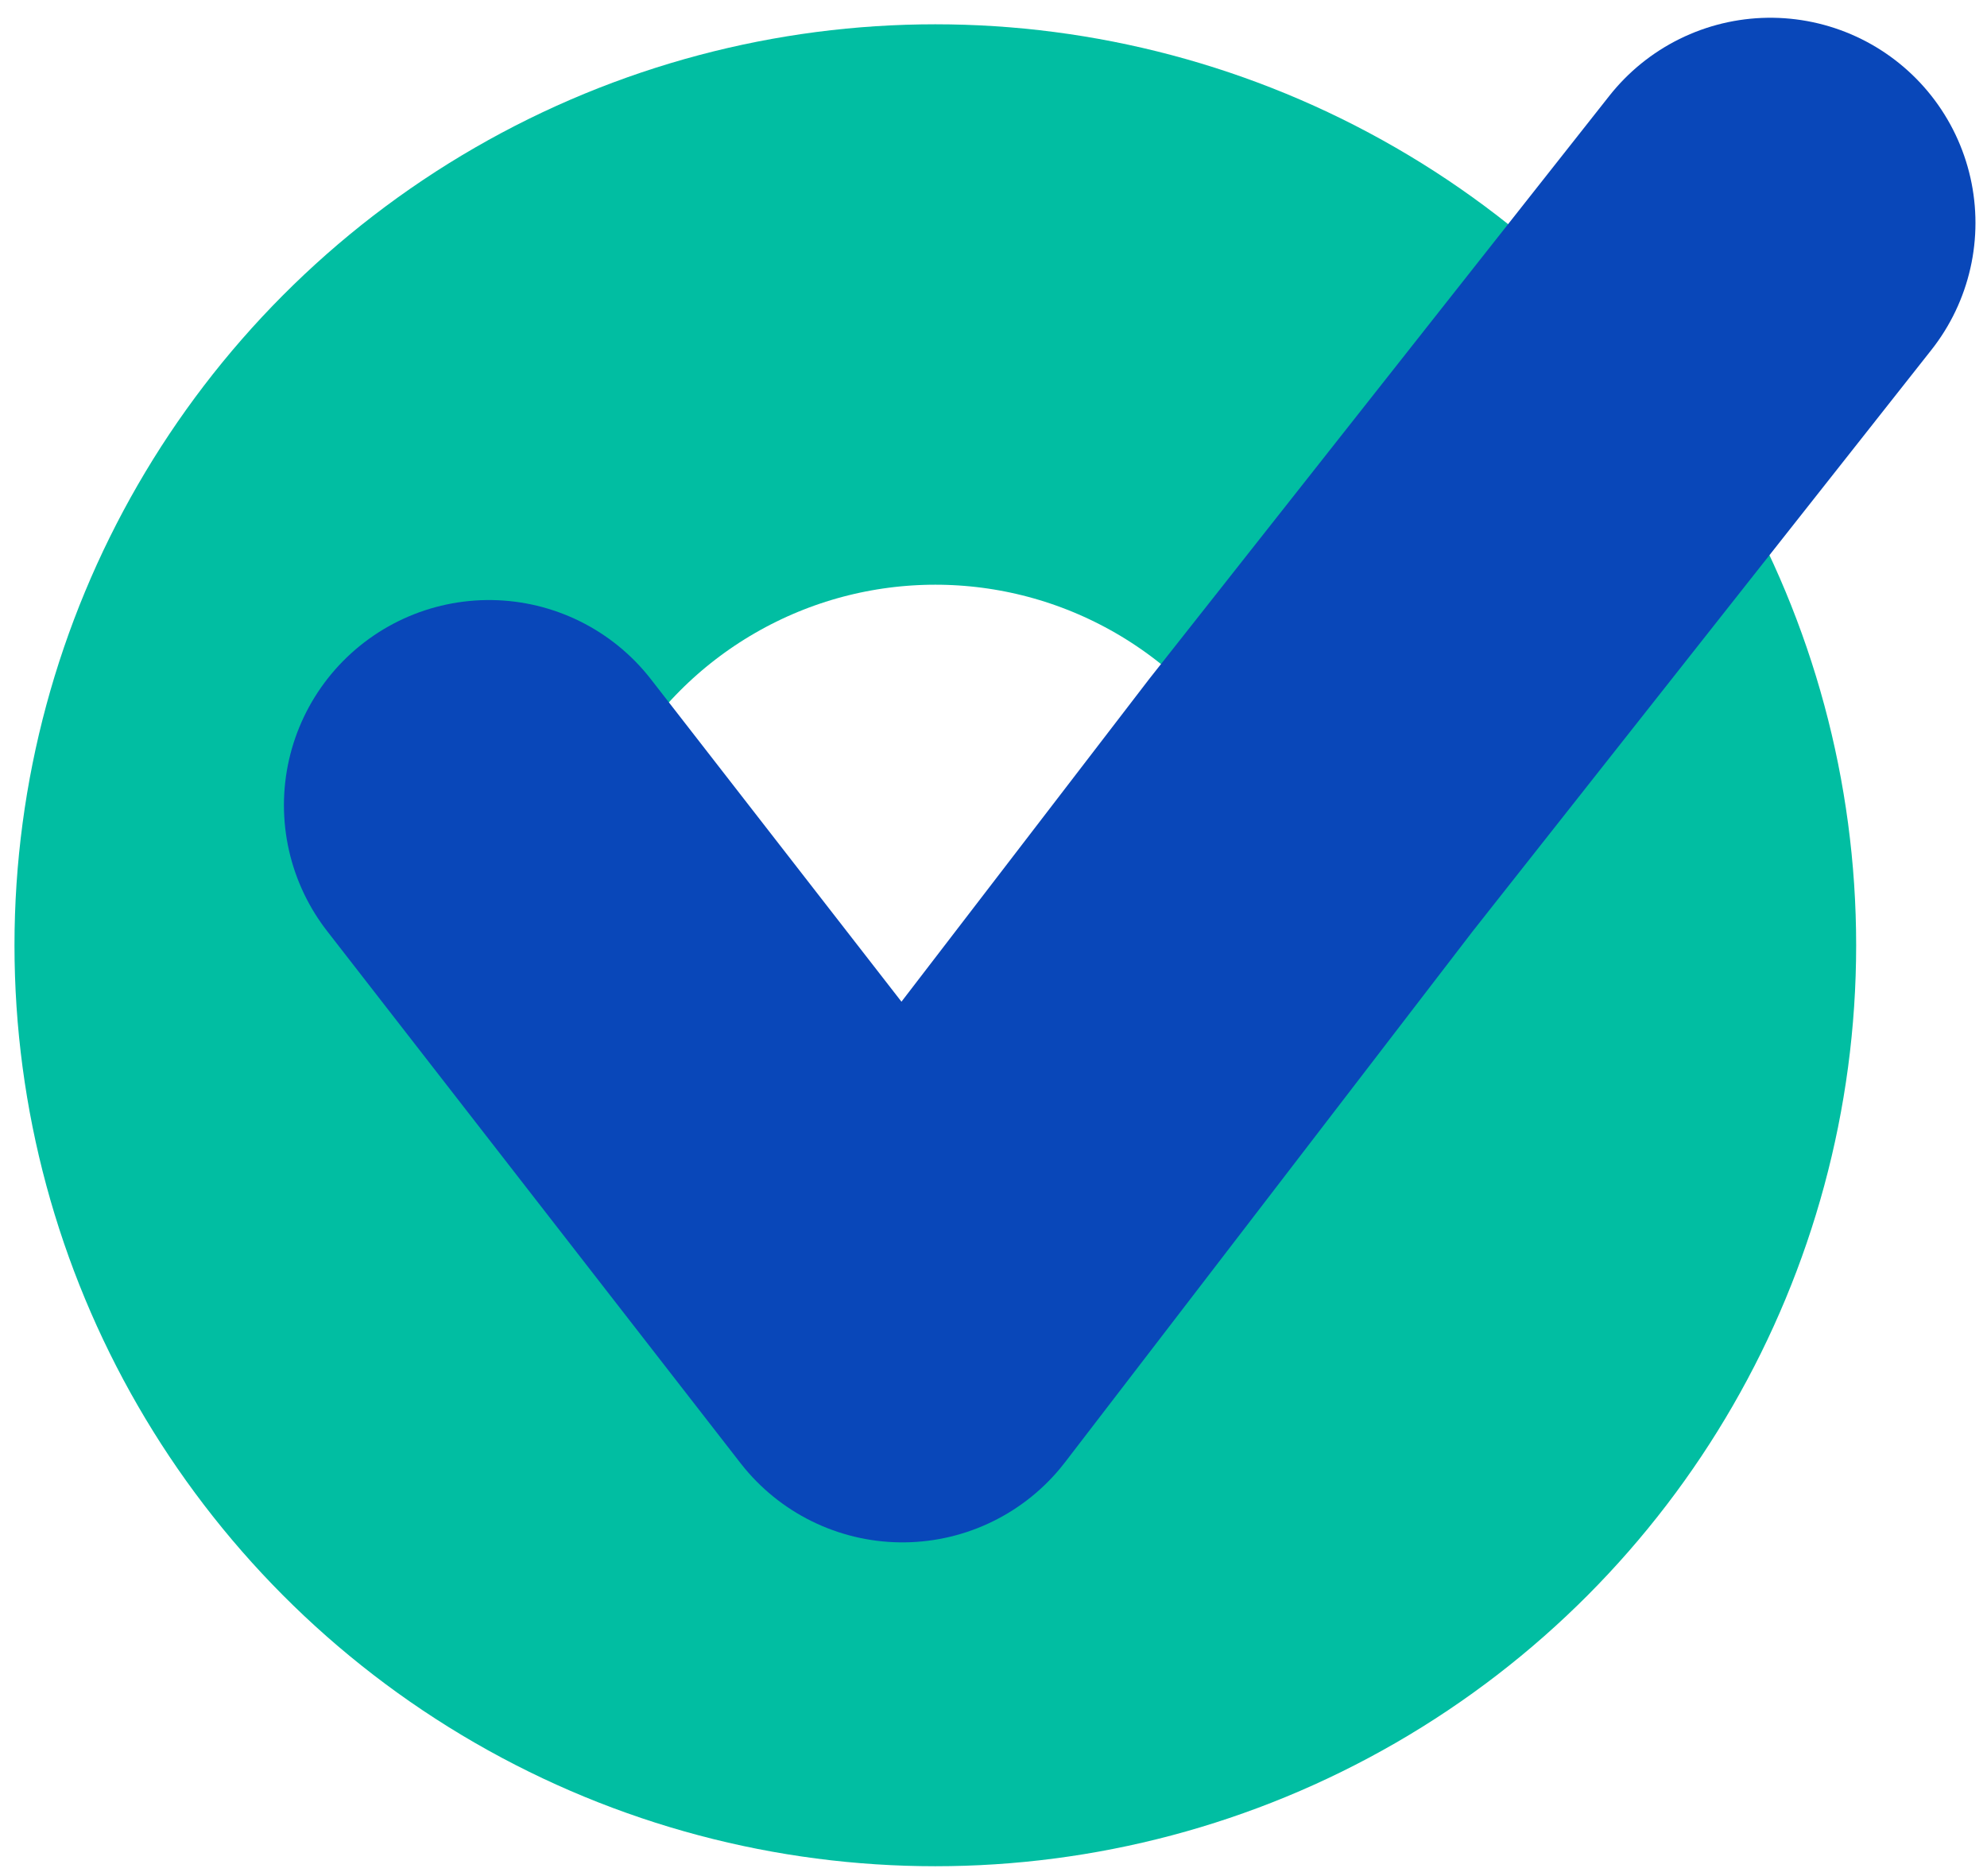 <svg width="107" height="101" viewBox="0 0 107 101" fill="none" xmlns="http://www.w3.org/2000/svg">
<circle cx="50.367" cy="50.895" r="34.5" stroke="#01BEA2" stroke-width="30.174"/>
<g style="mix-blend-mode:multiply">
<path d="M95.334 12L70.593 43.352L48.596 72L26.334 43.352" stroke="#0947B9" stroke-width="22.089" stroke-linecap="round" stroke-linejoin="round"/>
</g>
</svg>
